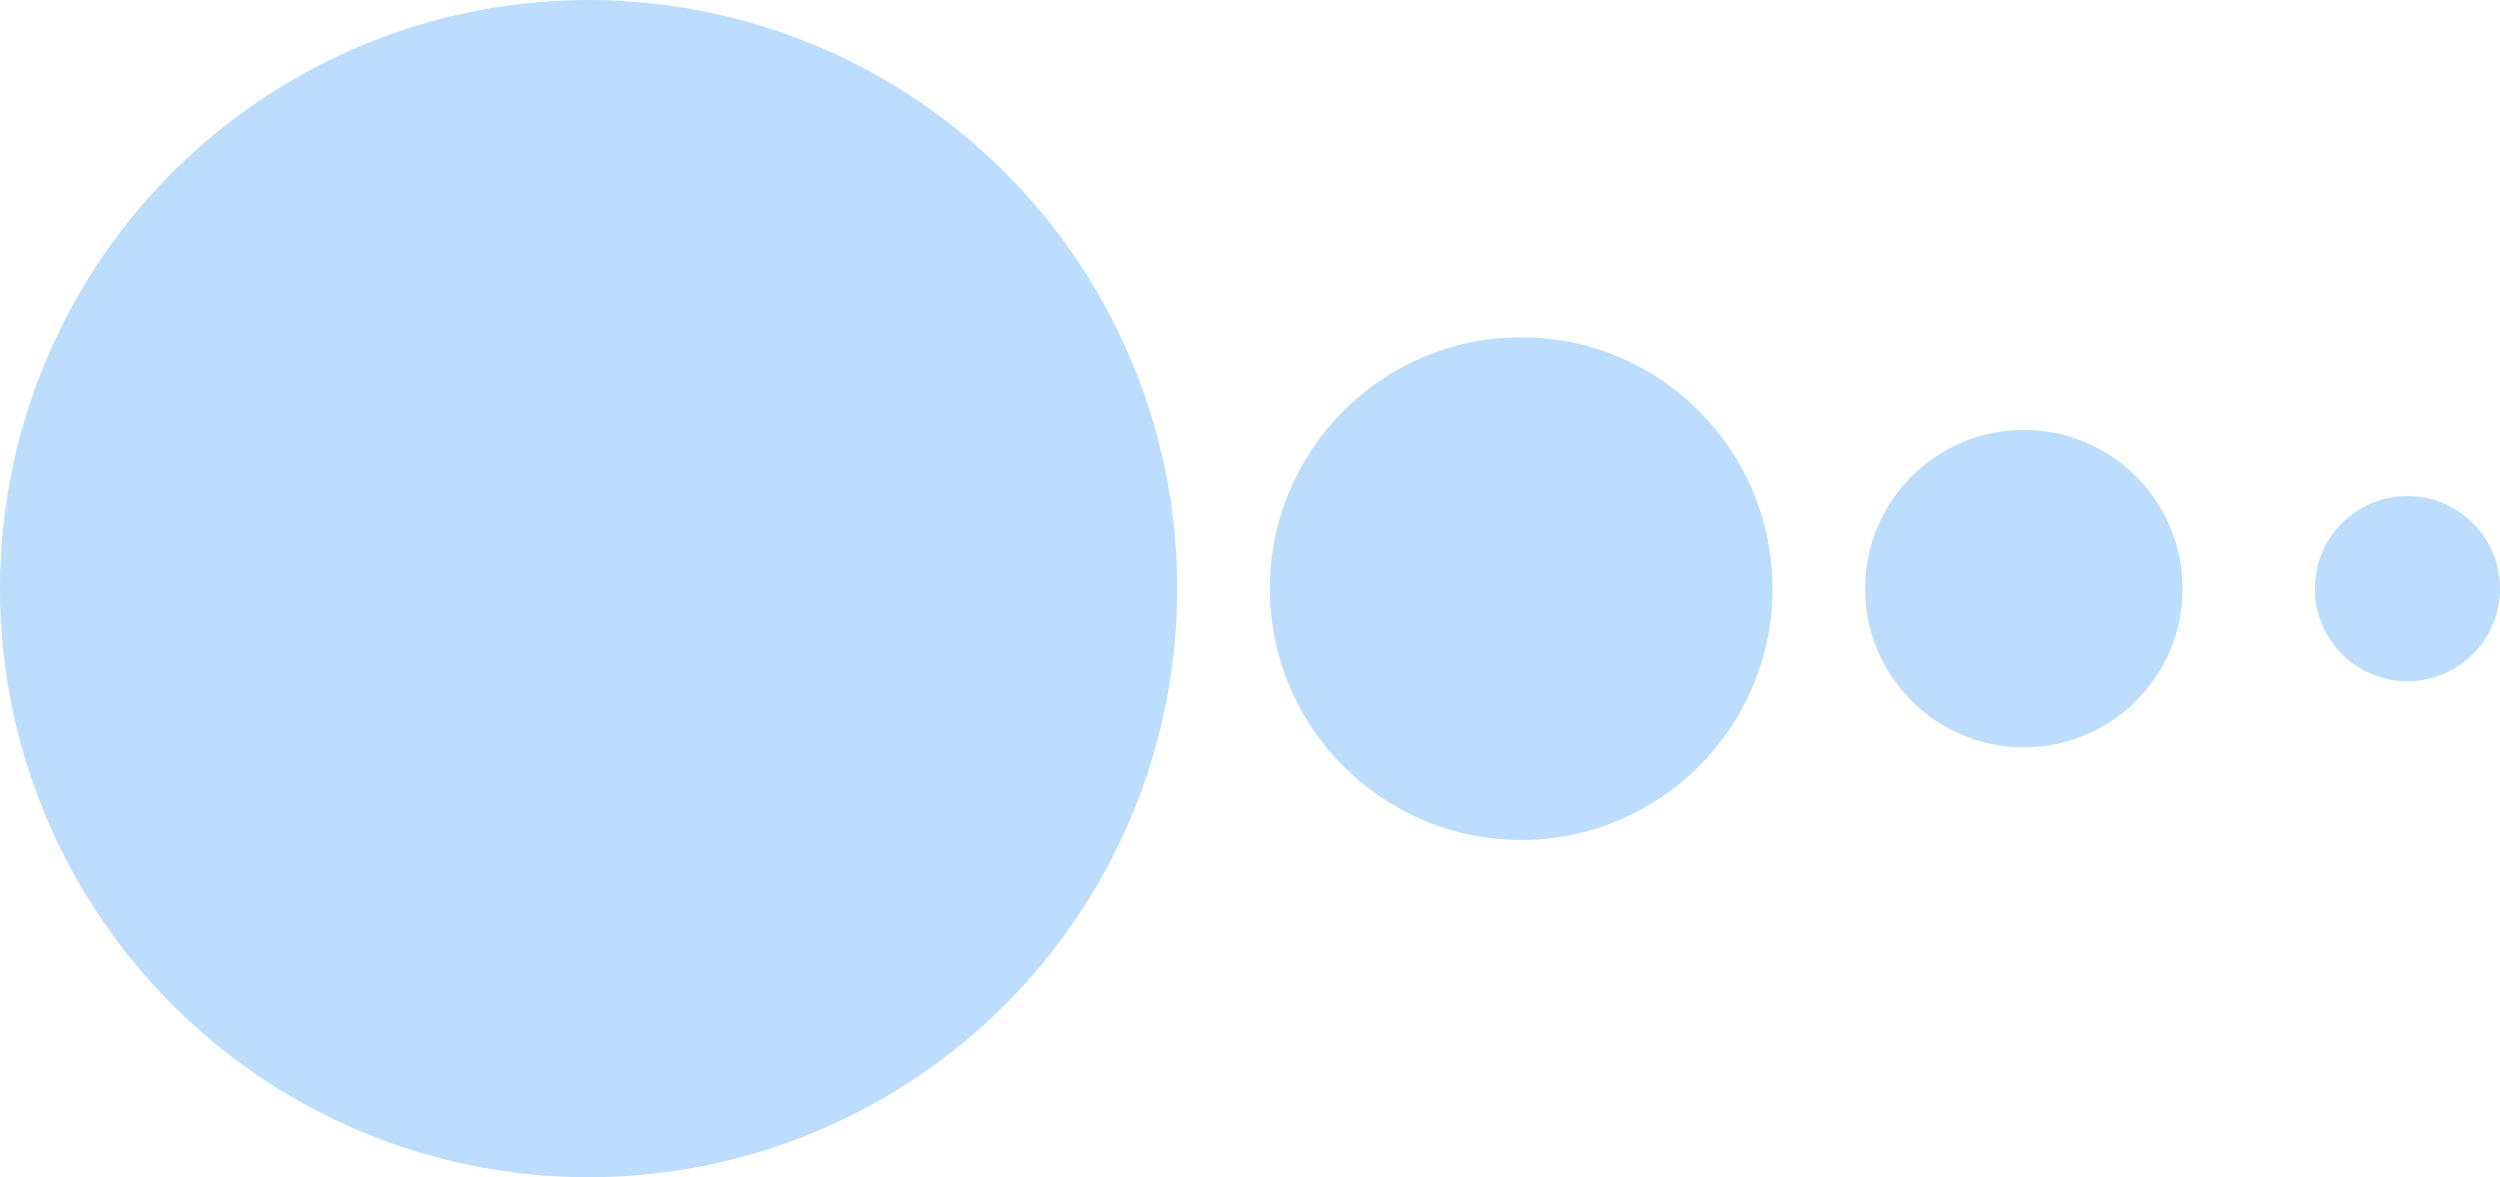 <?xml version="1.0" encoding="UTF-8"?> <svg xmlns="http://www.w3.org/2000/svg" width="378" height="178" viewBox="0 0 378 178" fill="none"> <circle cx="89" cy="89" r="89" fill="#2C91FF" fill-opacity="0.31"></circle> <circle cx="230" cy="89" r="38" fill="#2C91FF" fill-opacity="0.31"></circle> <circle cx="306" cy="89" r="24" fill="#2C91FF" fill-opacity="0.31"></circle> <circle cx="364" cy="89" r="14" fill="#2C91FF" fill-opacity="0.31"></circle> </svg> 